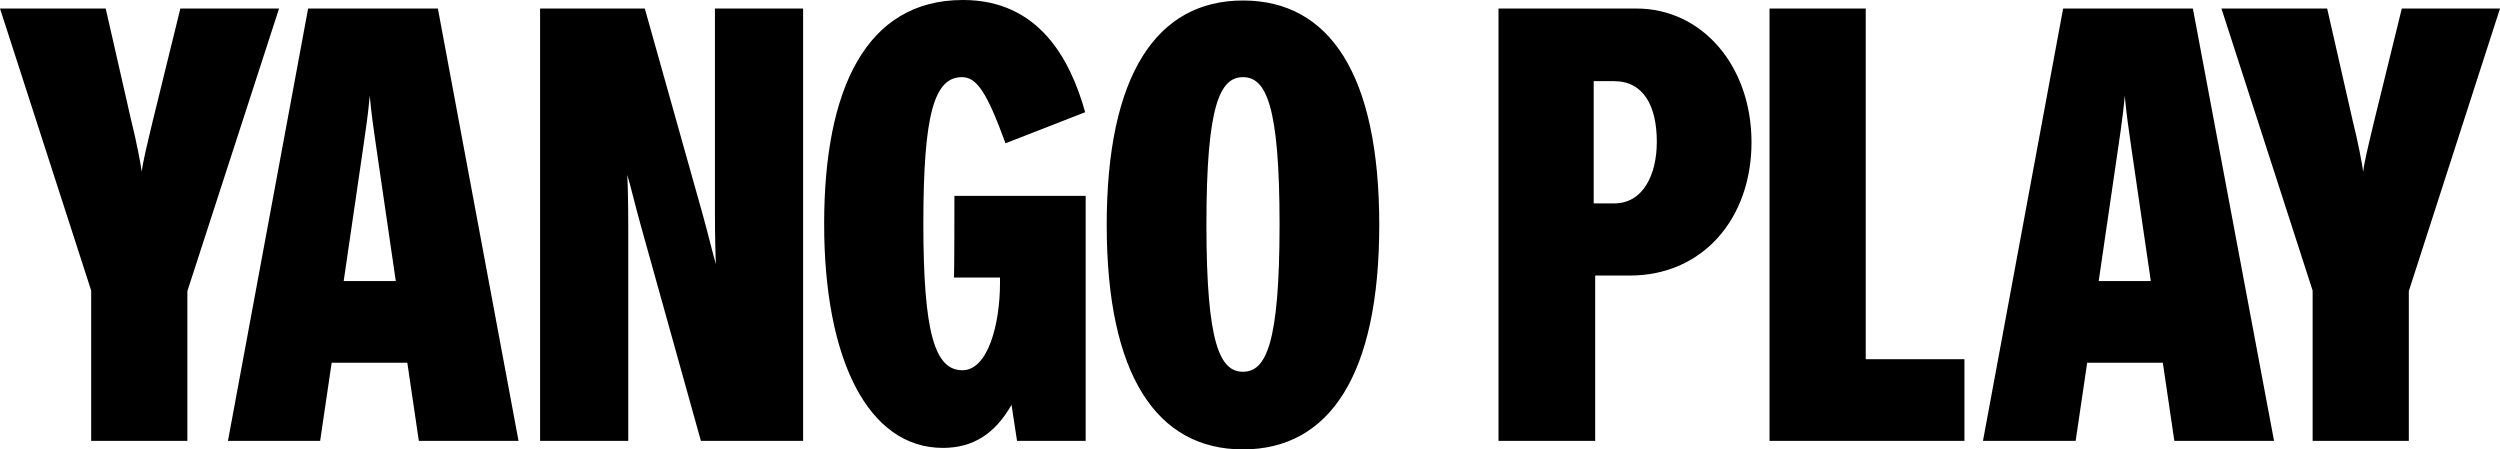 <?xml version="1.0" encoding="utf-8"?>
<!-- Generator: Adobe Illustrator 26.1.0, SVG Export Plug-In . SVG Version: 6.00 Build 0)  -->
<svg version="1.1" id="Layer_1" xmlns="http://www.w3.org/2000/svg" xmlns:xlink="http://www.w3.org/1999/xlink" x="0px" y="0px"
	 viewBox="0 0 499 89.7" style="enable-background:new 0 0 499 89.7;" xml:space="preserve">
<g>
	<g>
		<g>
			<path d="M469.6,24.1c1,3.9,1.9,8.7,2.1,10.2c0.1-1.5,1.1-5.6,2.2-10.2l5.5-22.4H499l-18.2,56.4V88h-19.2v-30L443.4,1.7h21.1
				L469.6,24.1z M434,88l-2.3-15.6h-15.1L414.3,88h-18.5l16-86.3h25.9L453.9,88C453.9,88,434,88,434,88z M418.9,56.1h10.4l-3.9-26.7
				c-0.5-3.4-1-6.9-1.3-10.3c-0.1,1.5-0.6,5.7-1.3,10.3L418.9,56.1L418.9,56.1z M372.4,1.7v70h19.7v16.3h-38.9V1.7L372.4,1.7
				L372.4,1.7z M299.1,88V1.7h27.5c13.2,0,23,11.5,23,26.7c0,15.2-9.7,26.6-24.3,26.6h-6.9V88H299.1z M318.1,40.6h4.1
				c5.8,0,8.5-5.8,8.5-12.3c0-7.2-2.7-12.1-8.5-12.1h-4.1L318.1,40.6L318.1,40.6z M248.1,89.7c-17.2,0-27.2-14.8-27.2-44.8
				c0-30,10-44.8,27.2-44.8c17.3,0,27.2,14.8,27.2,44.8C275.3,74.8,265.4,89.7,248.1,89.7z M240.8,44.8c0,23.8,2.7,29.4,7.3,29.4
				s7.3-5.6,7.3-29.4c0-23.8-2.7-29.4-7.3-29.4S240.8,21,240.8,44.8z M190.5,39.1h26.2V88H203l-1.1-7.2c-3.3,5.8-7.7,8.6-13.7,8.6
				c-14.9,0-23.7-17.6-23.7-44.7c0-26.8,8.3-44.7,27.7-44.7c15.1,0,21.4,11.7,24.4,22.4l-15.9,6.2C197,18.5,195,15.4,192,15.4
				c-5.5,0-7.7,7.3-7.7,29.2c0,21.9,2.3,29.3,7.8,29.3c5.1,0,7.5-9.2,7.5-17.4v-1.1h-9.2C190.5,55.4,190.5,39.1,190.5,39.1z
				 M140.2,42.6c1.1,3.9,2.2,8.6,2.7,10.1c-0.1-1.6-0.2-5.7-0.2-10.4V1.7h17.6V88h-20.4l-12-43c-1.1-3.9-2.2-8.6-2.7-10.1
				c0.1,1.6,0.2,5.7,0.2,10.4V88h-17.6V1.7h20.9L140.2,42.6z M83.6,88l-2.3-15.6H66.2L63.9,88H45.5l16-86.3h25.9L103.5,88
				C103.5,88,83.6,88,83.6,88z M68.6,56.1H79l-3.9-26.7c-0.5-3.4-1-6.9-1.3-10.3c-0.3,3.5-0.8,6.9-1.3,10.3L68.6,56.1L68.6,56.1z
				 M26.2,24.1c1,3.9,1.9,8.7,2.1,10.2c0.1-1.5,1.1-5.6,2.2-10.2L36,1.7h19.7L37.4,58.1V88H18.2v-30L0,1.7h21.1L26.2,24.1z"/>
		</g>
	</g>
</g>
</svg>
